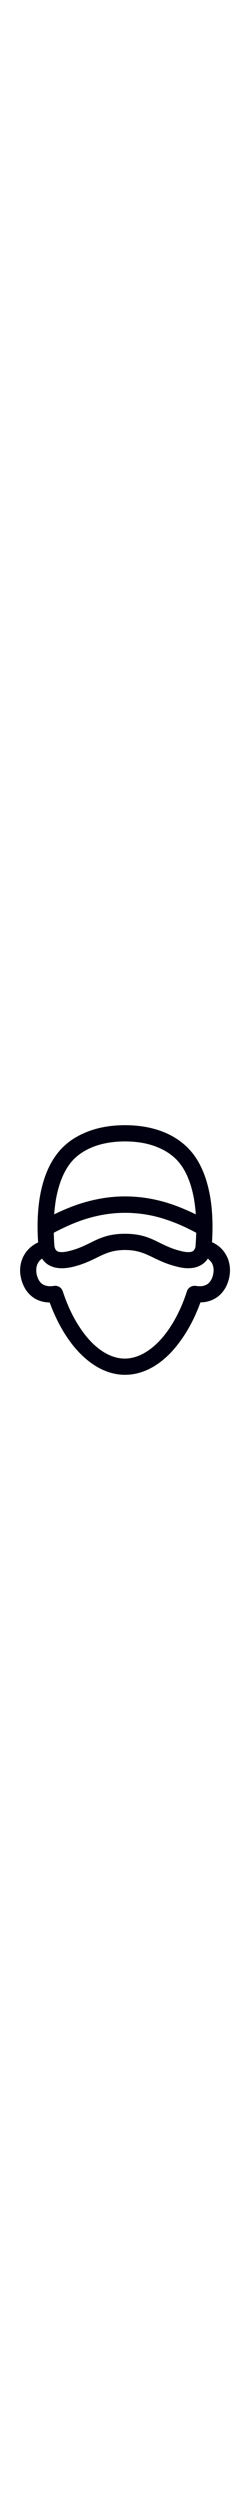 <?xml version="1.0" encoding="UTF-8"?>
<svg xmlns="http://www.w3.org/2000/svg" xmlns:xlink="http://www.w3.org/1999/xlink" width="16px" height="160px" viewBox="0 0 16 16" version="1.1">
<g id="surface1">
<path style=" stroke:none;fill-rule:nonzero;fill:rgb(0%,0%,6.275%);fill-opacity:1;" d="M 10.93 14.57 C 10.09 15.449 9.09 15.988 8 15.988 C 6.922 15.988 5.922 15.449 5.078 14.57 C 4.289 13.75 3.641 12.621 3.18 11.359 C 2.75 11.352 2.398 11.23 2.129 11.039 C 1.66 10.711 1.422 10.199 1.328 9.719 C 1.238 9.281 1.281 8.719 1.602 8.23 C 1.781 7.949 2.051 7.699 2.441 7.512 C 2.371 6.52 2.398 5.531 2.551 4.602 C 2.711 3.672 3 2.809 3.469 2.102 C 3.93 1.398 4.57 0.879 5.34 0.539 C 6.121 0.18 7.031 0.012 8 0.012 C 8.969 0.012 9.879 0.18 10.66 0.531 C 11.43 0.879 12.07 1.398 12.531 2.09 C 13 2.801 13.289 3.66 13.449 4.59 C 13.609 5.52 13.629 6.512 13.57 7.5 C 13.961 7.68 14.23 7.93 14.41 8.219 C 14.73 8.711 14.762 9.27 14.68 9.711 C 14.59 10.191 14.352 10.699 13.879 11.031 C 13.602 11.219 13.25 11.352 12.828 11.352 C 12.371 12.621 11.711 13.738 10.93 14.57 M 12.531 5.719 C 12.512 5.398 12.469 5.078 12.422 4.77 C 12.281 3.969 12.039 3.238 11.66 2.672 C 11.32 2.148 10.82 1.75 10.23 1.488 C 9.59 1.191 8.82 1.051 8 1.051 C 7.18 1.051 6.41 1.191 5.77 1.48 C 5.172 1.75 4.68 2.141 4.34 2.672 C 3.961 3.25 3.719 3.98 3.578 4.77 C 3.531 5.078 3.488 5.398 3.469 5.719 C 3.949 5.48 4.469 5.262 5.02 5.07 C 5.91 4.781 6.898 4.57 8 4.57 C 9.102 4.57 10.09 4.77 10.98 5.07 C 11.539 5.262 12.051 5.488 12.531 5.719 Z M 8 8 C 7.191 8 6.719 8.23 6.199 8.488 C 5.781 8.691 5.34 8.91 4.699 9.07 C 4.199 9.191 3.738 9.211 3.352 9.07 C 3.07 8.969 2.852 8.801 2.691 8.551 C 2.59 8.621 2.512 8.699 2.461 8.789 C 2.309 9.012 2.301 9.289 2.34 9.52 C 2.391 9.77 2.5 10.039 2.711 10.18 C 2.871 10.289 3.109 10.352 3.441 10.301 C 3.531 10.281 3.609 10.289 3.699 10.32 C 3.82 10.359 3.93 10.449 3.988 10.578 C 4 10.602 4.012 10.629 4.02 10.648 C 4.43 11.922 5.059 13.059 5.809 13.852 C 6.461 14.531 7.211 14.949 7.988 14.949 C 8.762 14.949 9.512 14.531 10.172 13.852 C 10.93 13.059 11.551 11.93 11.961 10.648 C 12.039 10.398 12.301 10.25 12.559 10.301 C 12.891 10.352 13.121 10.289 13.281 10.18 C 13.488 10.031 13.609 9.77 13.648 9.52 C 13.691 9.289 13.68 9.02 13.531 8.789 C 13.469 8.711 13.398 8.629 13.301 8.551 C 13.141 8.801 12.91 8.969 12.641 9.07 C 12.25 9.211 11.789 9.191 11.301 9.059 C 10.66 8.898 10.211 8.68 9.801 8.48 C 9.281 8.23 8.809 8 8 8 Z M 8 5.621 C 7.02 5.621 6.141 5.801 5.352 6.059 C 4.66 6.289 4.02 6.59 3.441 6.898 C 3.449 7.199 3.461 7.5 3.488 7.789 C 3.531 7.969 3.609 8.059 3.711 8.102 C 3.879 8.16 4.141 8.141 4.449 8.059 C 4.98 7.93 5.371 7.738 5.738 7.559 C 6.379 7.238 6.949 6.961 8 6.961 C 9.051 6.961 9.621 7.238 10.262 7.559 C 10.629 7.738 11.02 7.93 11.551 8.059 C 11.859 8.141 12.121 8.16 12.289 8.102 C 12.391 8.059 12.469 7.969 12.512 7.789 C 12.531 7.5 12.551 7.199 12.559 6.898 C 11.98 6.59 11.352 6.289 10.648 6.059 C 9.859 5.789 8.98 5.621 8 5.621 Z M 8 5.621 "/>
</g>
</svg>
